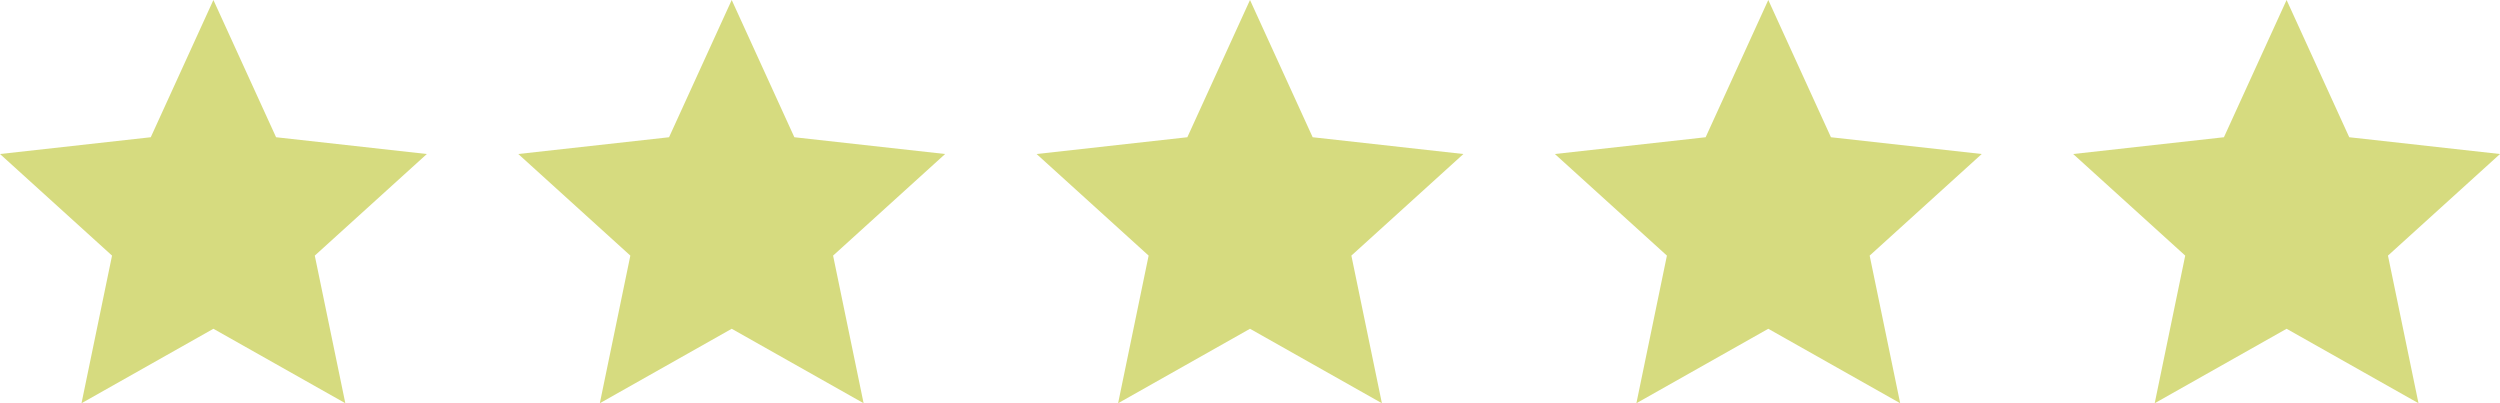 <svg width="124" height="20" viewBox="0 0 124 20" fill="none" xmlns="http://www.w3.org/2000/svg">
<path d="M10.585 0L13.693 6.807L21.171 7.639L15.613 12.678L17.128 20L10.585 16.307L4.043 20L5.557 12.678L0 7.639L7.478 6.807L10.585 0Z" fill="#D6DB7F"/>
<path d="M36.293 0L39.4 6.807L46.878 7.639L41.321 12.678L42.835 20L36.293 16.307L29.751 20L31.265 12.678L25.707 7.639L33.185 6.807L36.293 0Z" fill="#D6DB7F"/>
<path d="M62 0L65.108 6.807L72.585 7.639L67.028 12.678L68.542 20L62 16.307L55.458 20L56.972 12.678L51.415 7.639L58.892 6.807L62 0Z" fill="#D6DB7F"/>
<path d="M87.707 0L90.815 6.807L98.293 7.639L92.735 12.678L94.249 20L87.707 16.307L81.165 20L82.679 12.678L77.122 7.639L84.6 6.807L87.707 0Z" fill="#D6DB7F"/>
<path d="M113.415 0L116.522 6.807L124 7.639L118.443 12.678L119.957 20L113.415 16.307L106.873 20L108.387 12.678L102.829 7.639L110.307 6.807L113.415 0Z" fill="#D6DB7F"/>
</svg>
